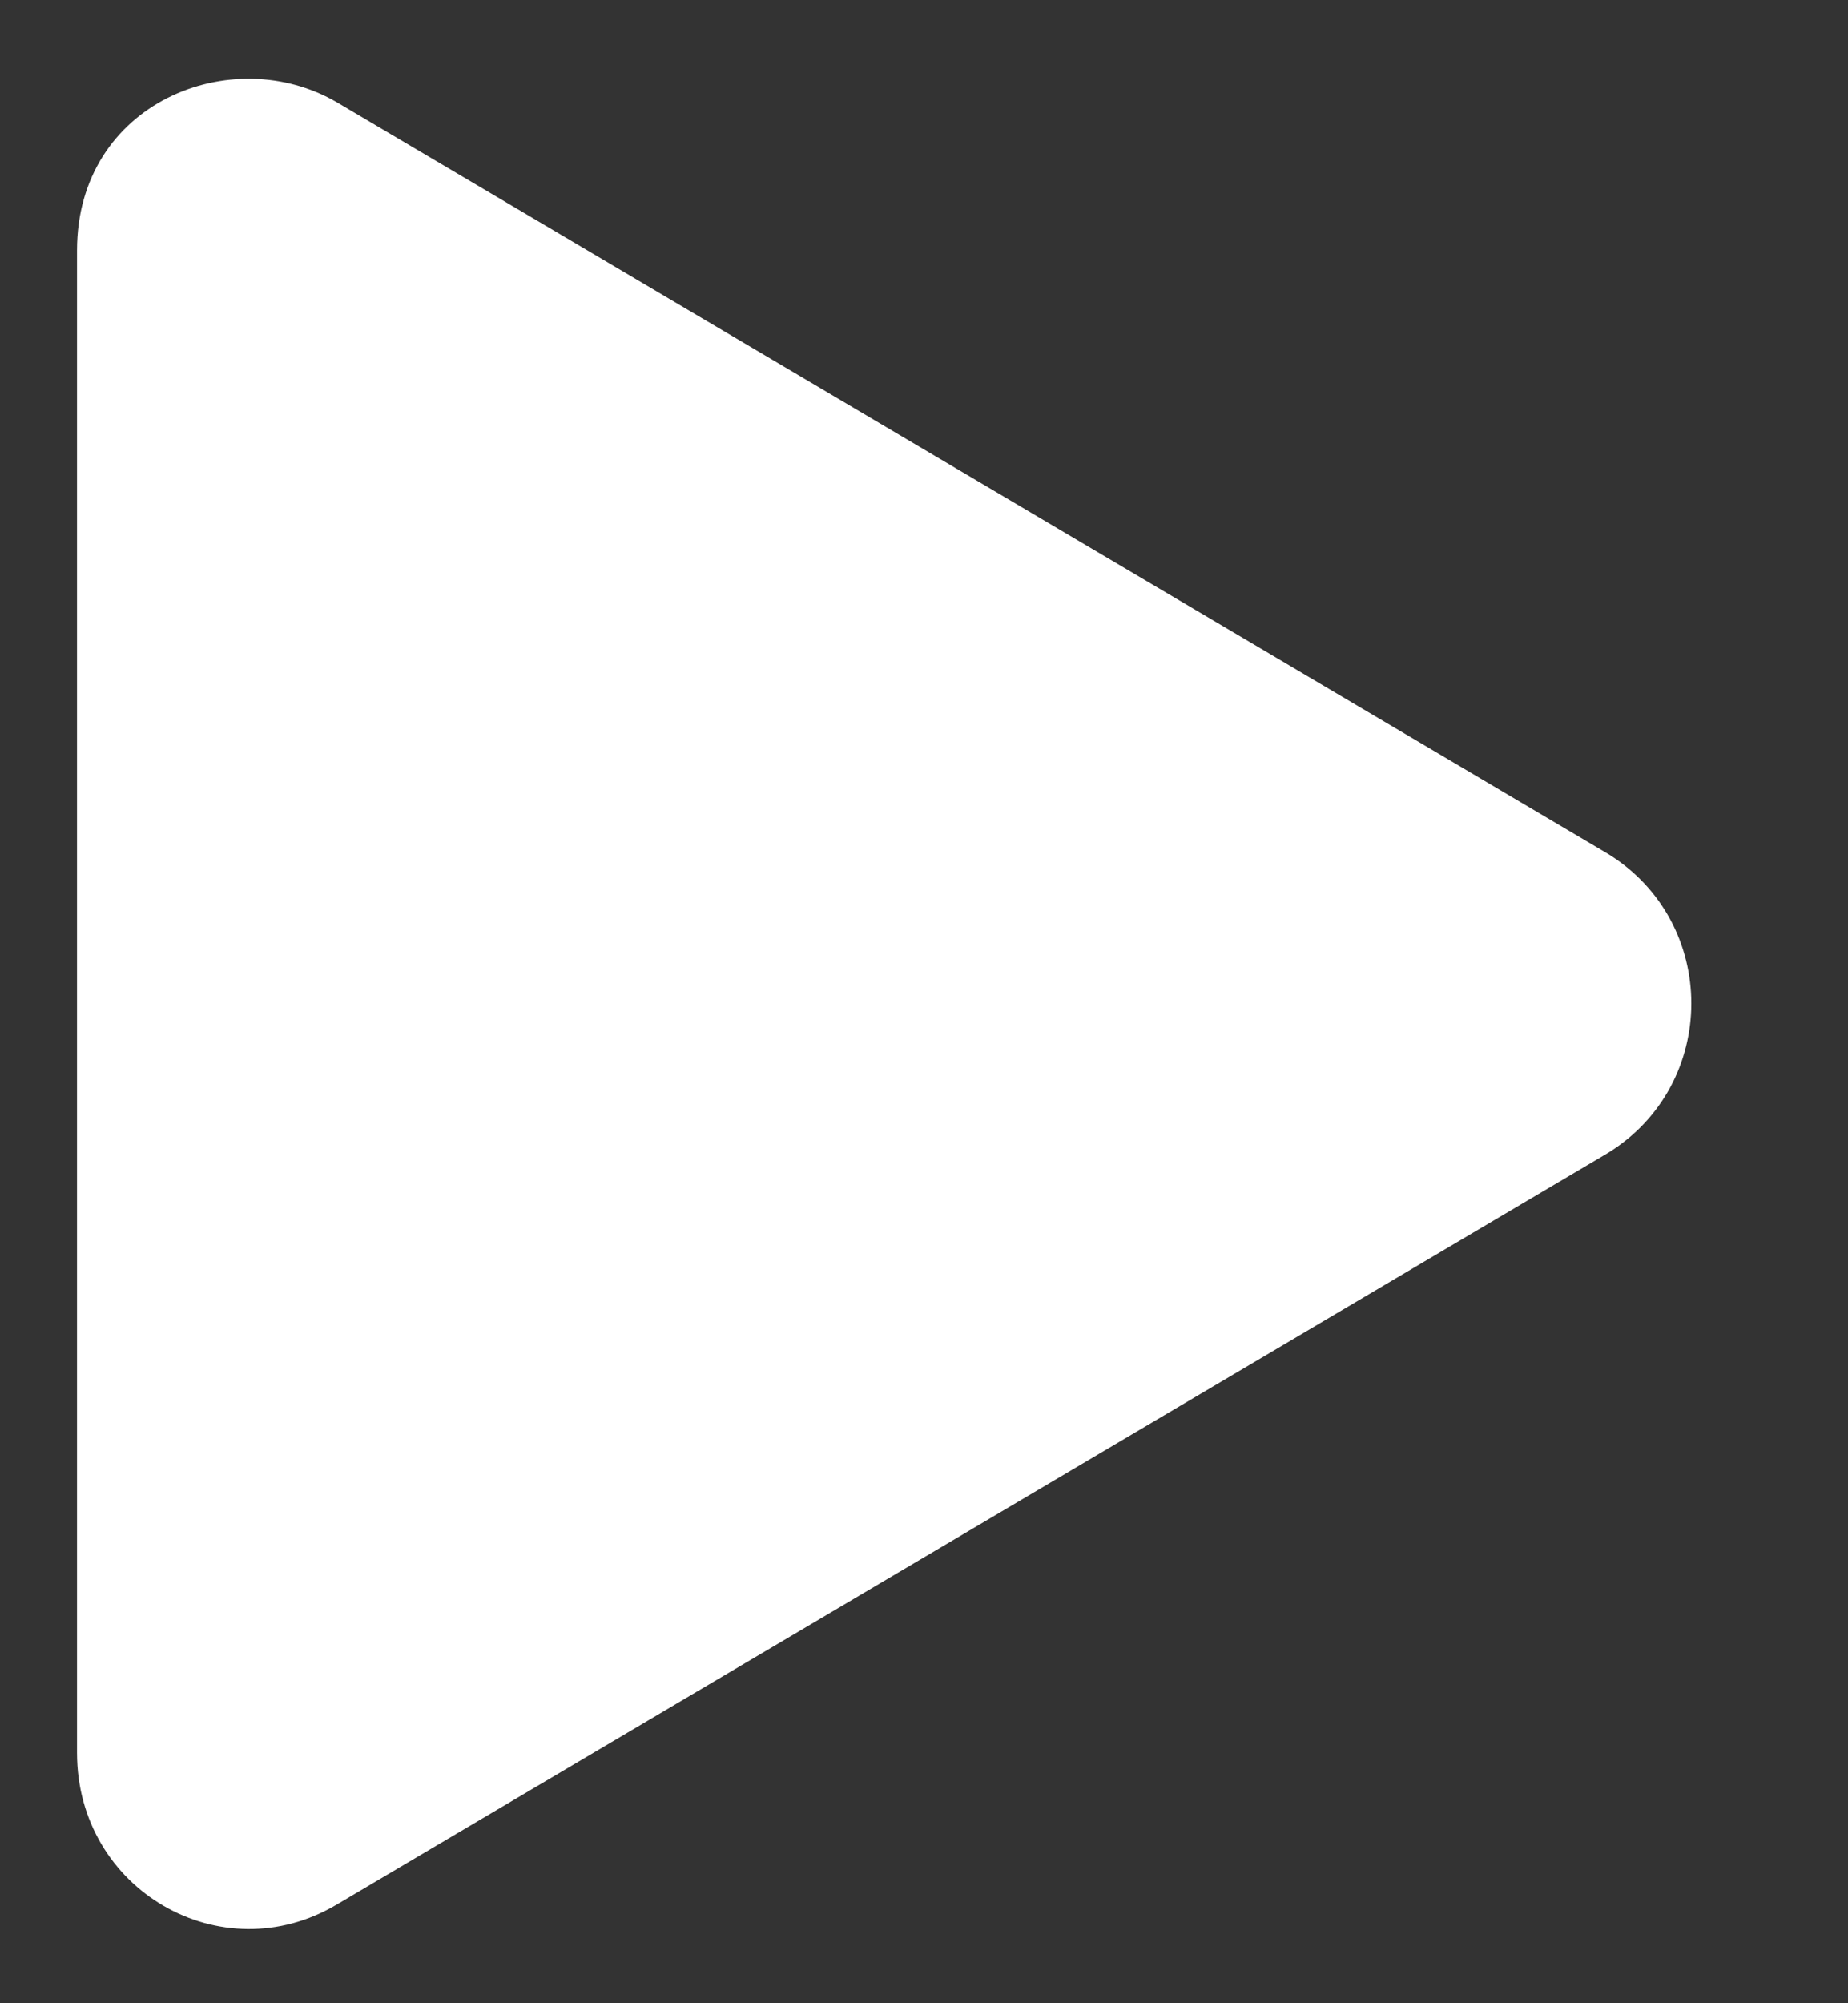 <svg width="12" height="13" viewBox="0 0 12 13" fill="none" xmlns="http://www.w3.org/2000/svg">
<rect x="0" y="0" width="12" height="13" fill="#333333" stroke="none"/>
<path d="M10.438 5.539C11.164 5.984 11.164 7.039 10.438 7.484L2.188 12.359C1.438 12.805 0.5 12.266 0.5 11.375V1.625C0.5 0.664 1.508 0.266 2.188 0.664L10.438 5.539Z" fill="white"/>
</svg>
